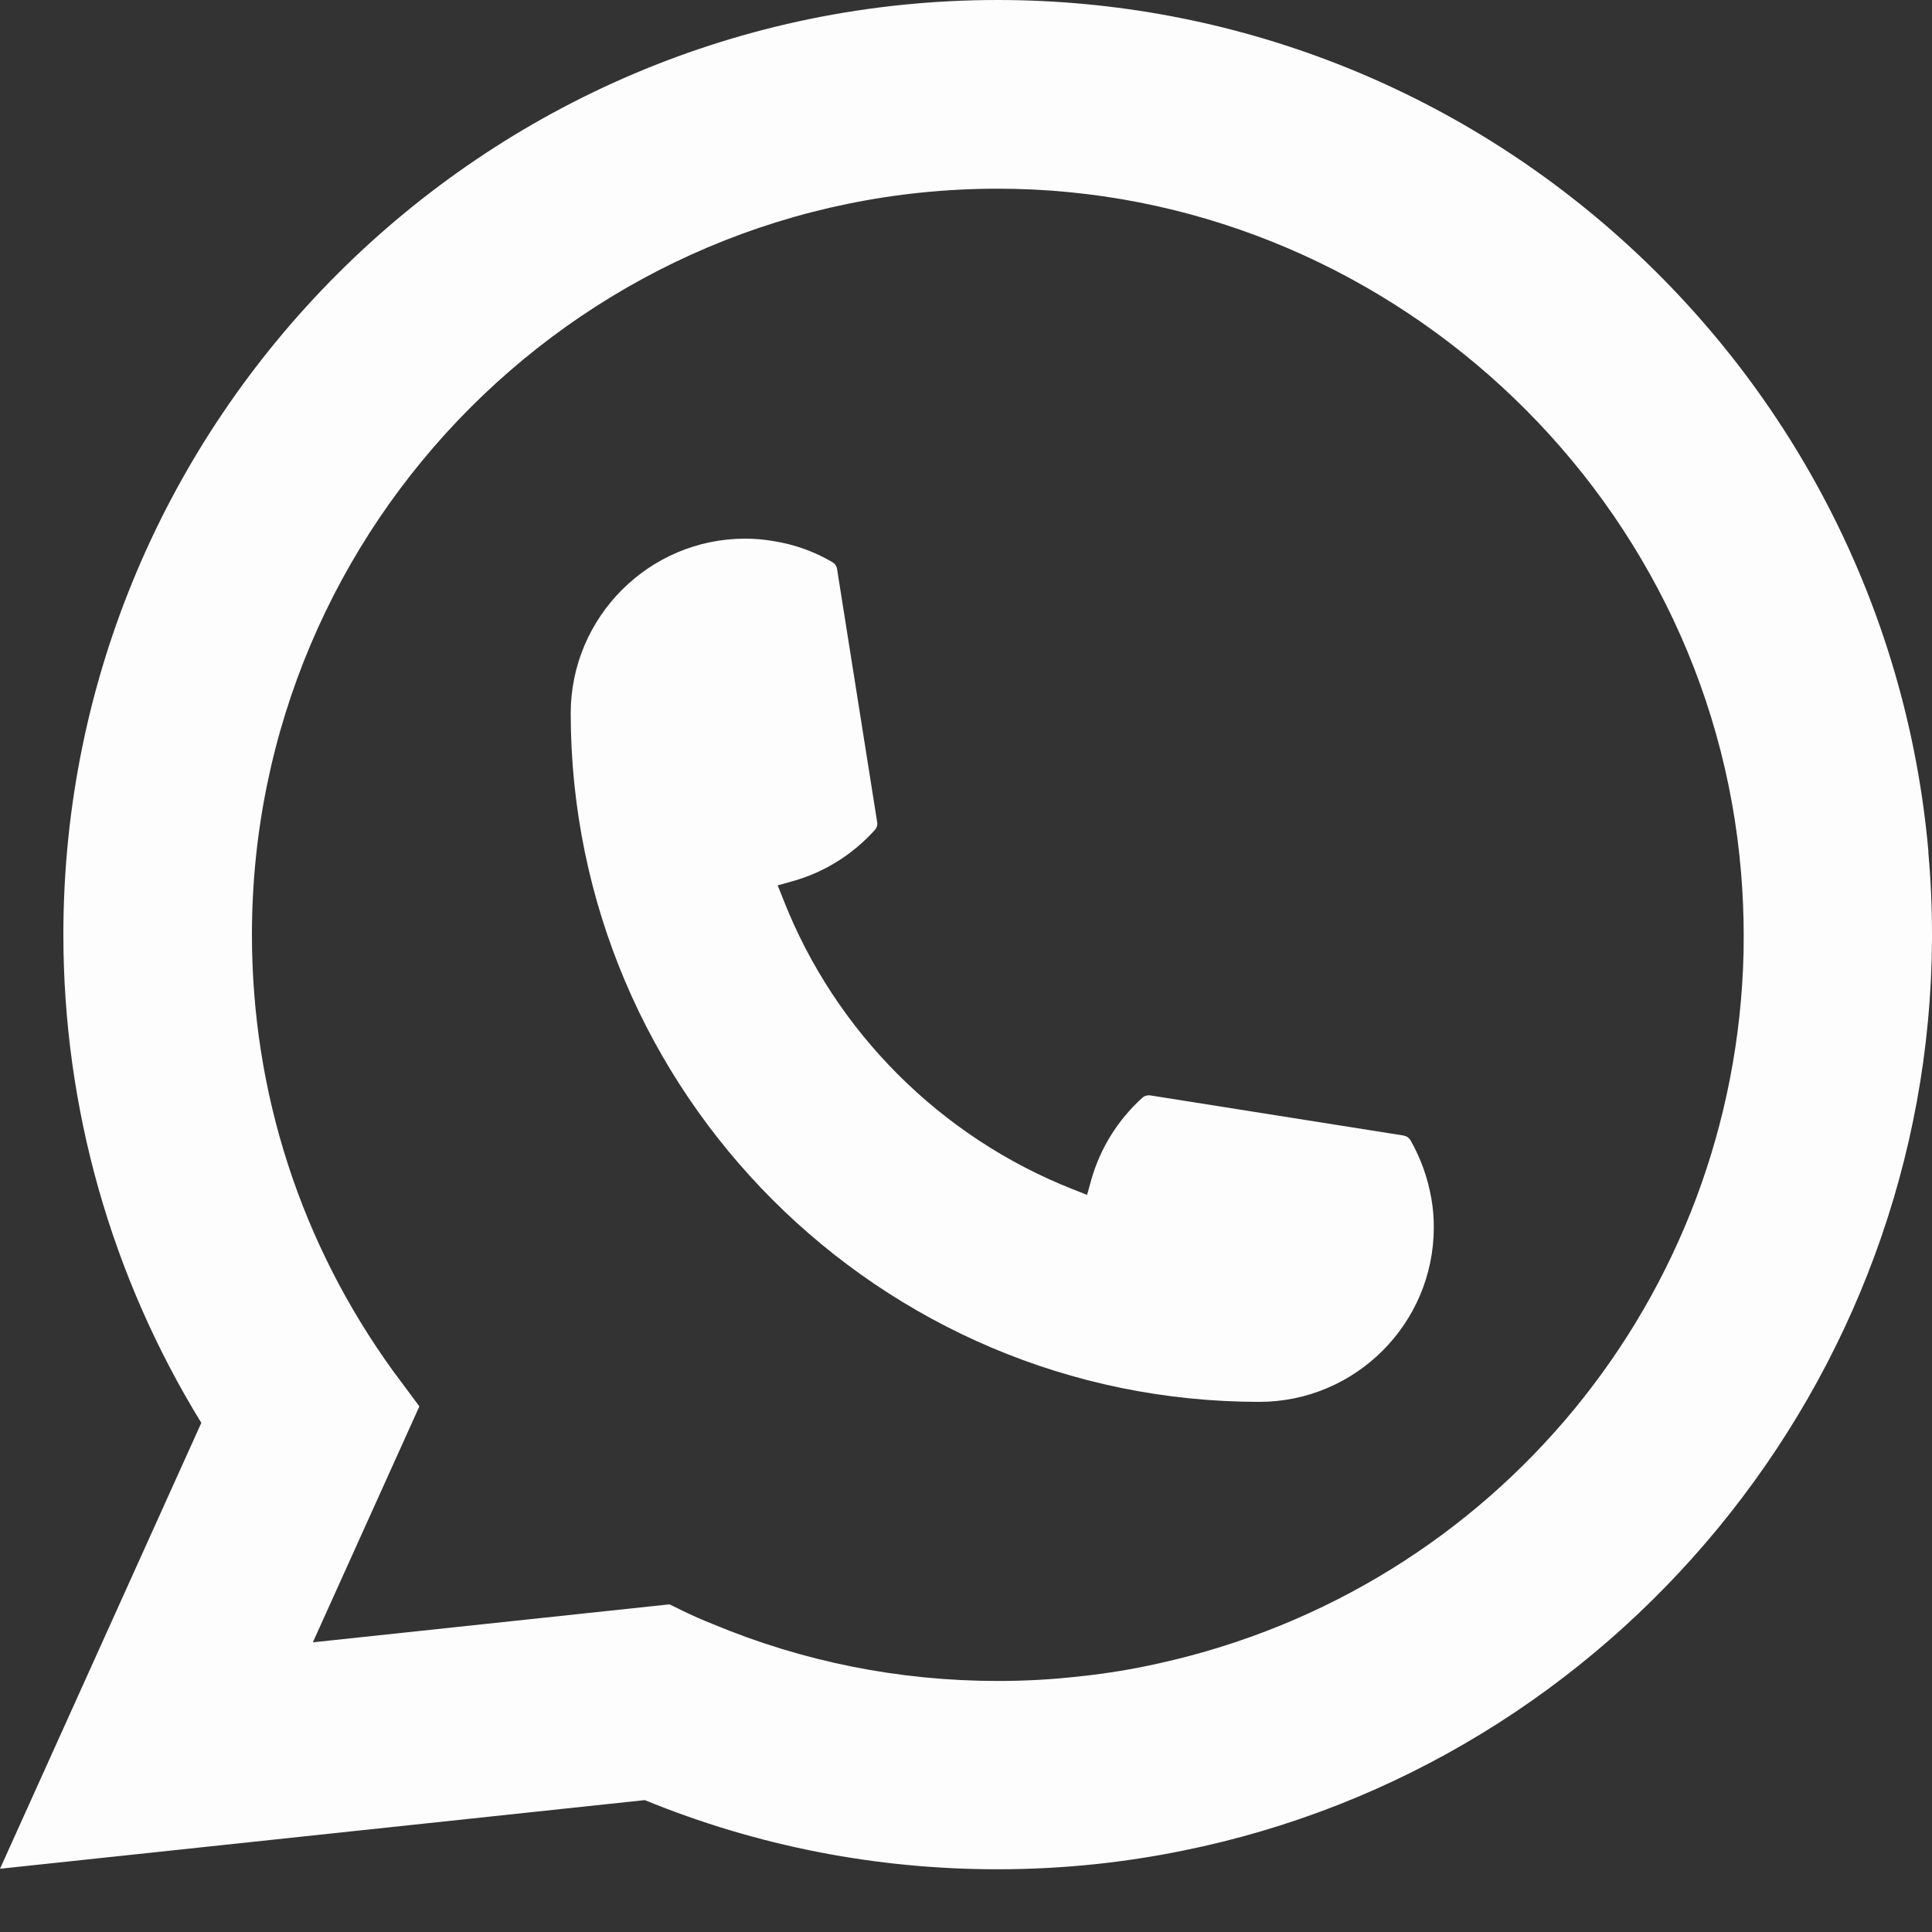 <?xml version="1.0" encoding="utf-8"?>
<svg xmlns="http://www.w3.org/2000/svg" fill="none" height="100%" overflow="visible" preserveAspectRatio="none" style="display: block;" viewBox="0 0 15 15" width="100%">
<rect x="0" y="0" width="15" height="15" fill="#333333" stroke="none"/>
<g id="Group">
<path d="M9.777 10.884C6.83 10.884 4.432 8.485 4.431 5.537C4.432 4.79 5.04 4.182 5.786 4.182C5.863 4.182 5.938 4.189 6.011 4.202C6.171 4.228 6.322 4.282 6.462 4.364C6.482 4.376 6.496 4.395 6.499 4.418L6.81 6.381C6.815 6.405 6.807 6.427 6.792 6.444C6.62 6.635 6.401 6.772 6.156 6.841L6.038 6.874L6.083 6.987C6.485 8.011 7.303 8.828 8.326 9.232L8.44 9.277L8.473 9.159C8.542 8.915 8.679 8.695 8.869 8.523C8.883 8.51 8.902 8.504 8.92 8.504C8.924 8.504 8.928 8.504 8.933 8.505L10.896 8.816C10.919 8.82 10.939 8.833 10.951 8.853C11.031 8.993 11.085 9.145 11.113 9.305C11.126 9.376 11.132 9.451 11.132 9.529C11.132 10.276 10.524 10.884 9.777 10.884Z" fill="#FDFDFD" id="Vector"/>
<path d="M14.972 6.609C14.813 4.813 13.99 3.146 12.655 1.917C11.312 0.681 9.569 0 7.746 0C3.747 0 0.492 3.255 0.492 7.256C0.492 8.599 0.862 9.907 1.563 11.047L0 14.509L5.006 13.976C5.876 14.332 6.798 14.513 7.746 14.513C7.995 14.513 8.251 14.5 8.507 14.473C8.733 14.449 8.961 14.414 9.186 14.368C12.535 13.691 14.981 10.718 15 7.295V7.256C15 7.039 14.99 6.821 14.971 6.609H14.972ZM5.199 12.456L2.429 12.751L3.256 10.919L3.091 10.697C3.079 10.681 3.066 10.664 3.053 10.646C2.335 9.654 1.956 8.482 1.956 7.257C1.956 4.063 4.553 1.465 7.746 1.465C10.738 1.465 13.274 3.799 13.518 6.78C13.531 6.939 13.538 7.1 13.538 7.258C13.538 7.303 13.537 7.348 13.537 7.395C13.475 10.067 11.609 12.336 8.999 12.914C8.799 12.959 8.595 12.993 8.392 13.014C8.181 13.039 7.963 13.051 7.748 13.051C6.981 13.051 6.235 12.902 5.531 12.608C5.453 12.577 5.376 12.543 5.304 12.508L5.2 12.457L5.199 12.456Z" fill="#FDFDFD" id="Vector_2"/>
</g>
</svg>